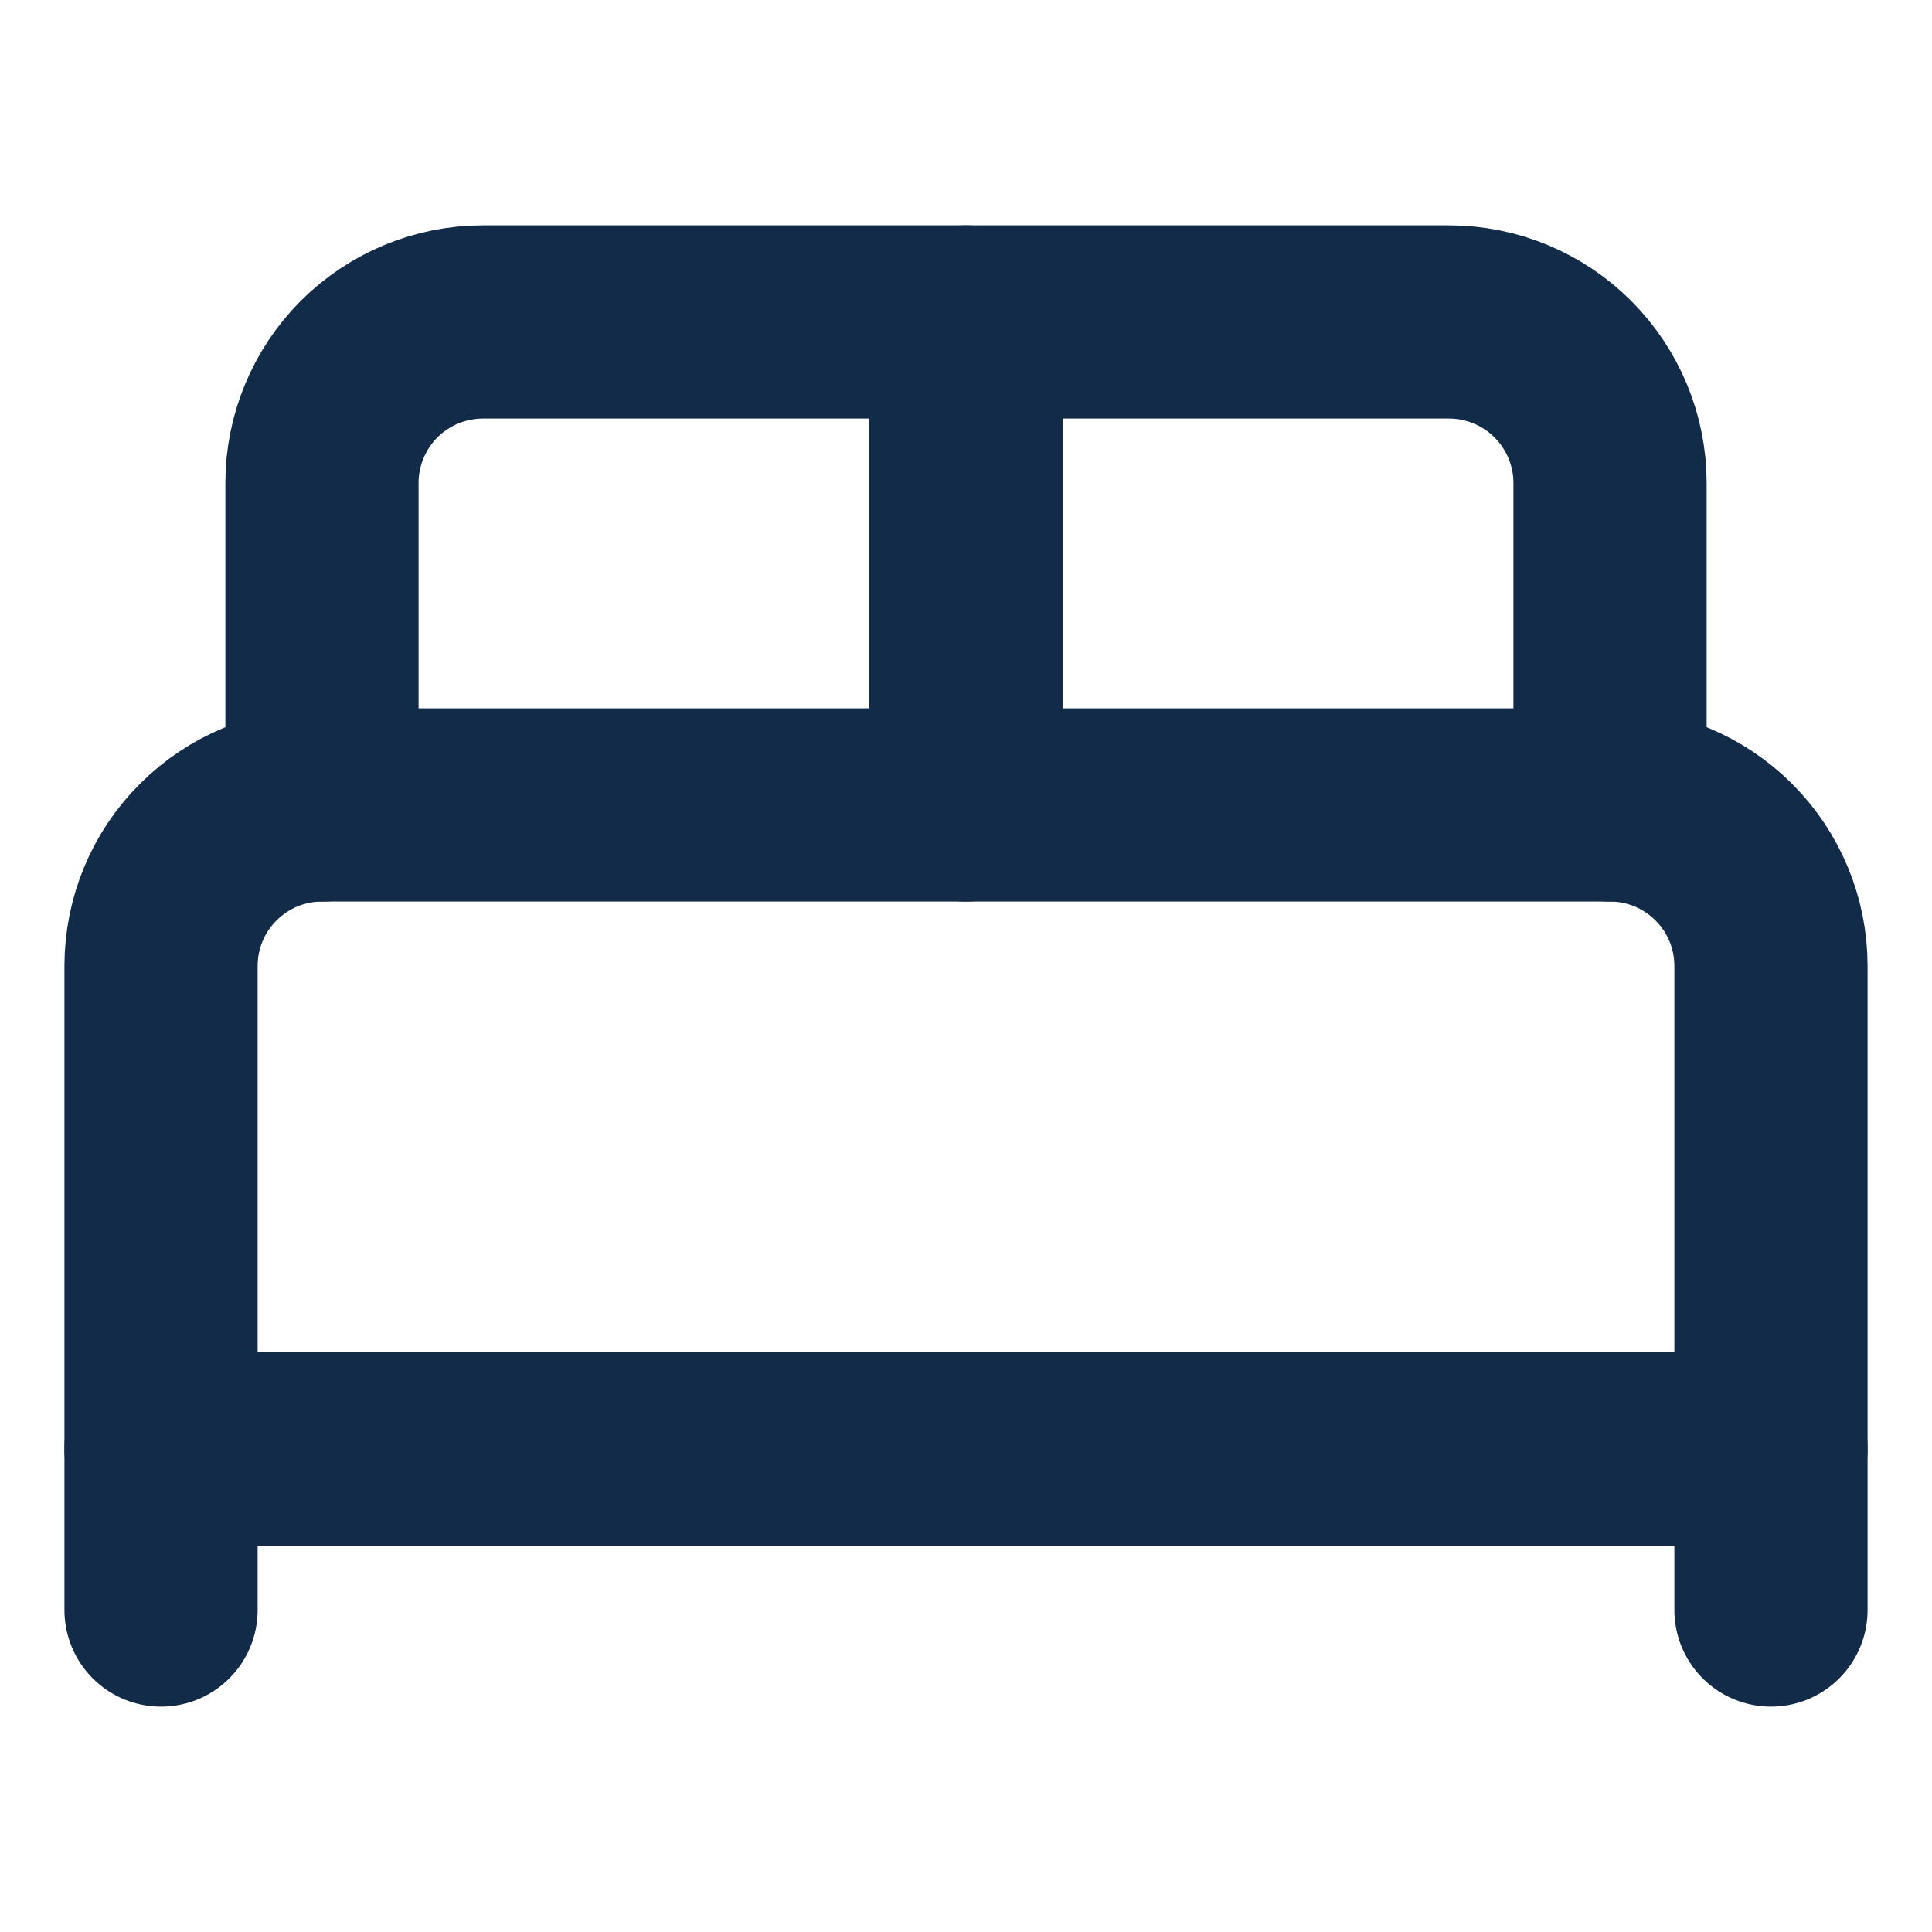 <svg width="20" height="20" viewBox="0 0 20 20" fill="none" xmlns="http://www.w3.org/2000/svg">
<path d="M1.667 16.667V10C1.667 9.558 1.842 9.134 2.155 8.822C2.467 8.509 2.891 8.333 3.333 8.333H16.667C17.109 8.333 17.533 8.509 17.845 8.822C18.158 9.134 18.333 9.558 18.333 10V16.667" stroke="#122B49" stroke-width="2" stroke-linecap="round" stroke-linejoin="round"/>
<path d="M3.333 8.333V5C3.333 4.558 3.509 4.134 3.821 3.821C4.134 3.509 4.558 3.333 5 3.333H15C15.442 3.333 15.866 3.509 16.178 3.821C16.491 4.134 16.667 4.558 16.667 5V8.333" stroke="#122B49" stroke-width="2" stroke-linecap="round" stroke-linejoin="round"/>
<path d="M10 3.333V8.333" stroke="#122B49" stroke-width="2" stroke-linecap="round" stroke-linejoin="round"/>
<path d="M1.667 15H18.333" stroke="#122B49" stroke-width="2" stroke-linecap="round" stroke-linejoin="round"/>
</svg>
